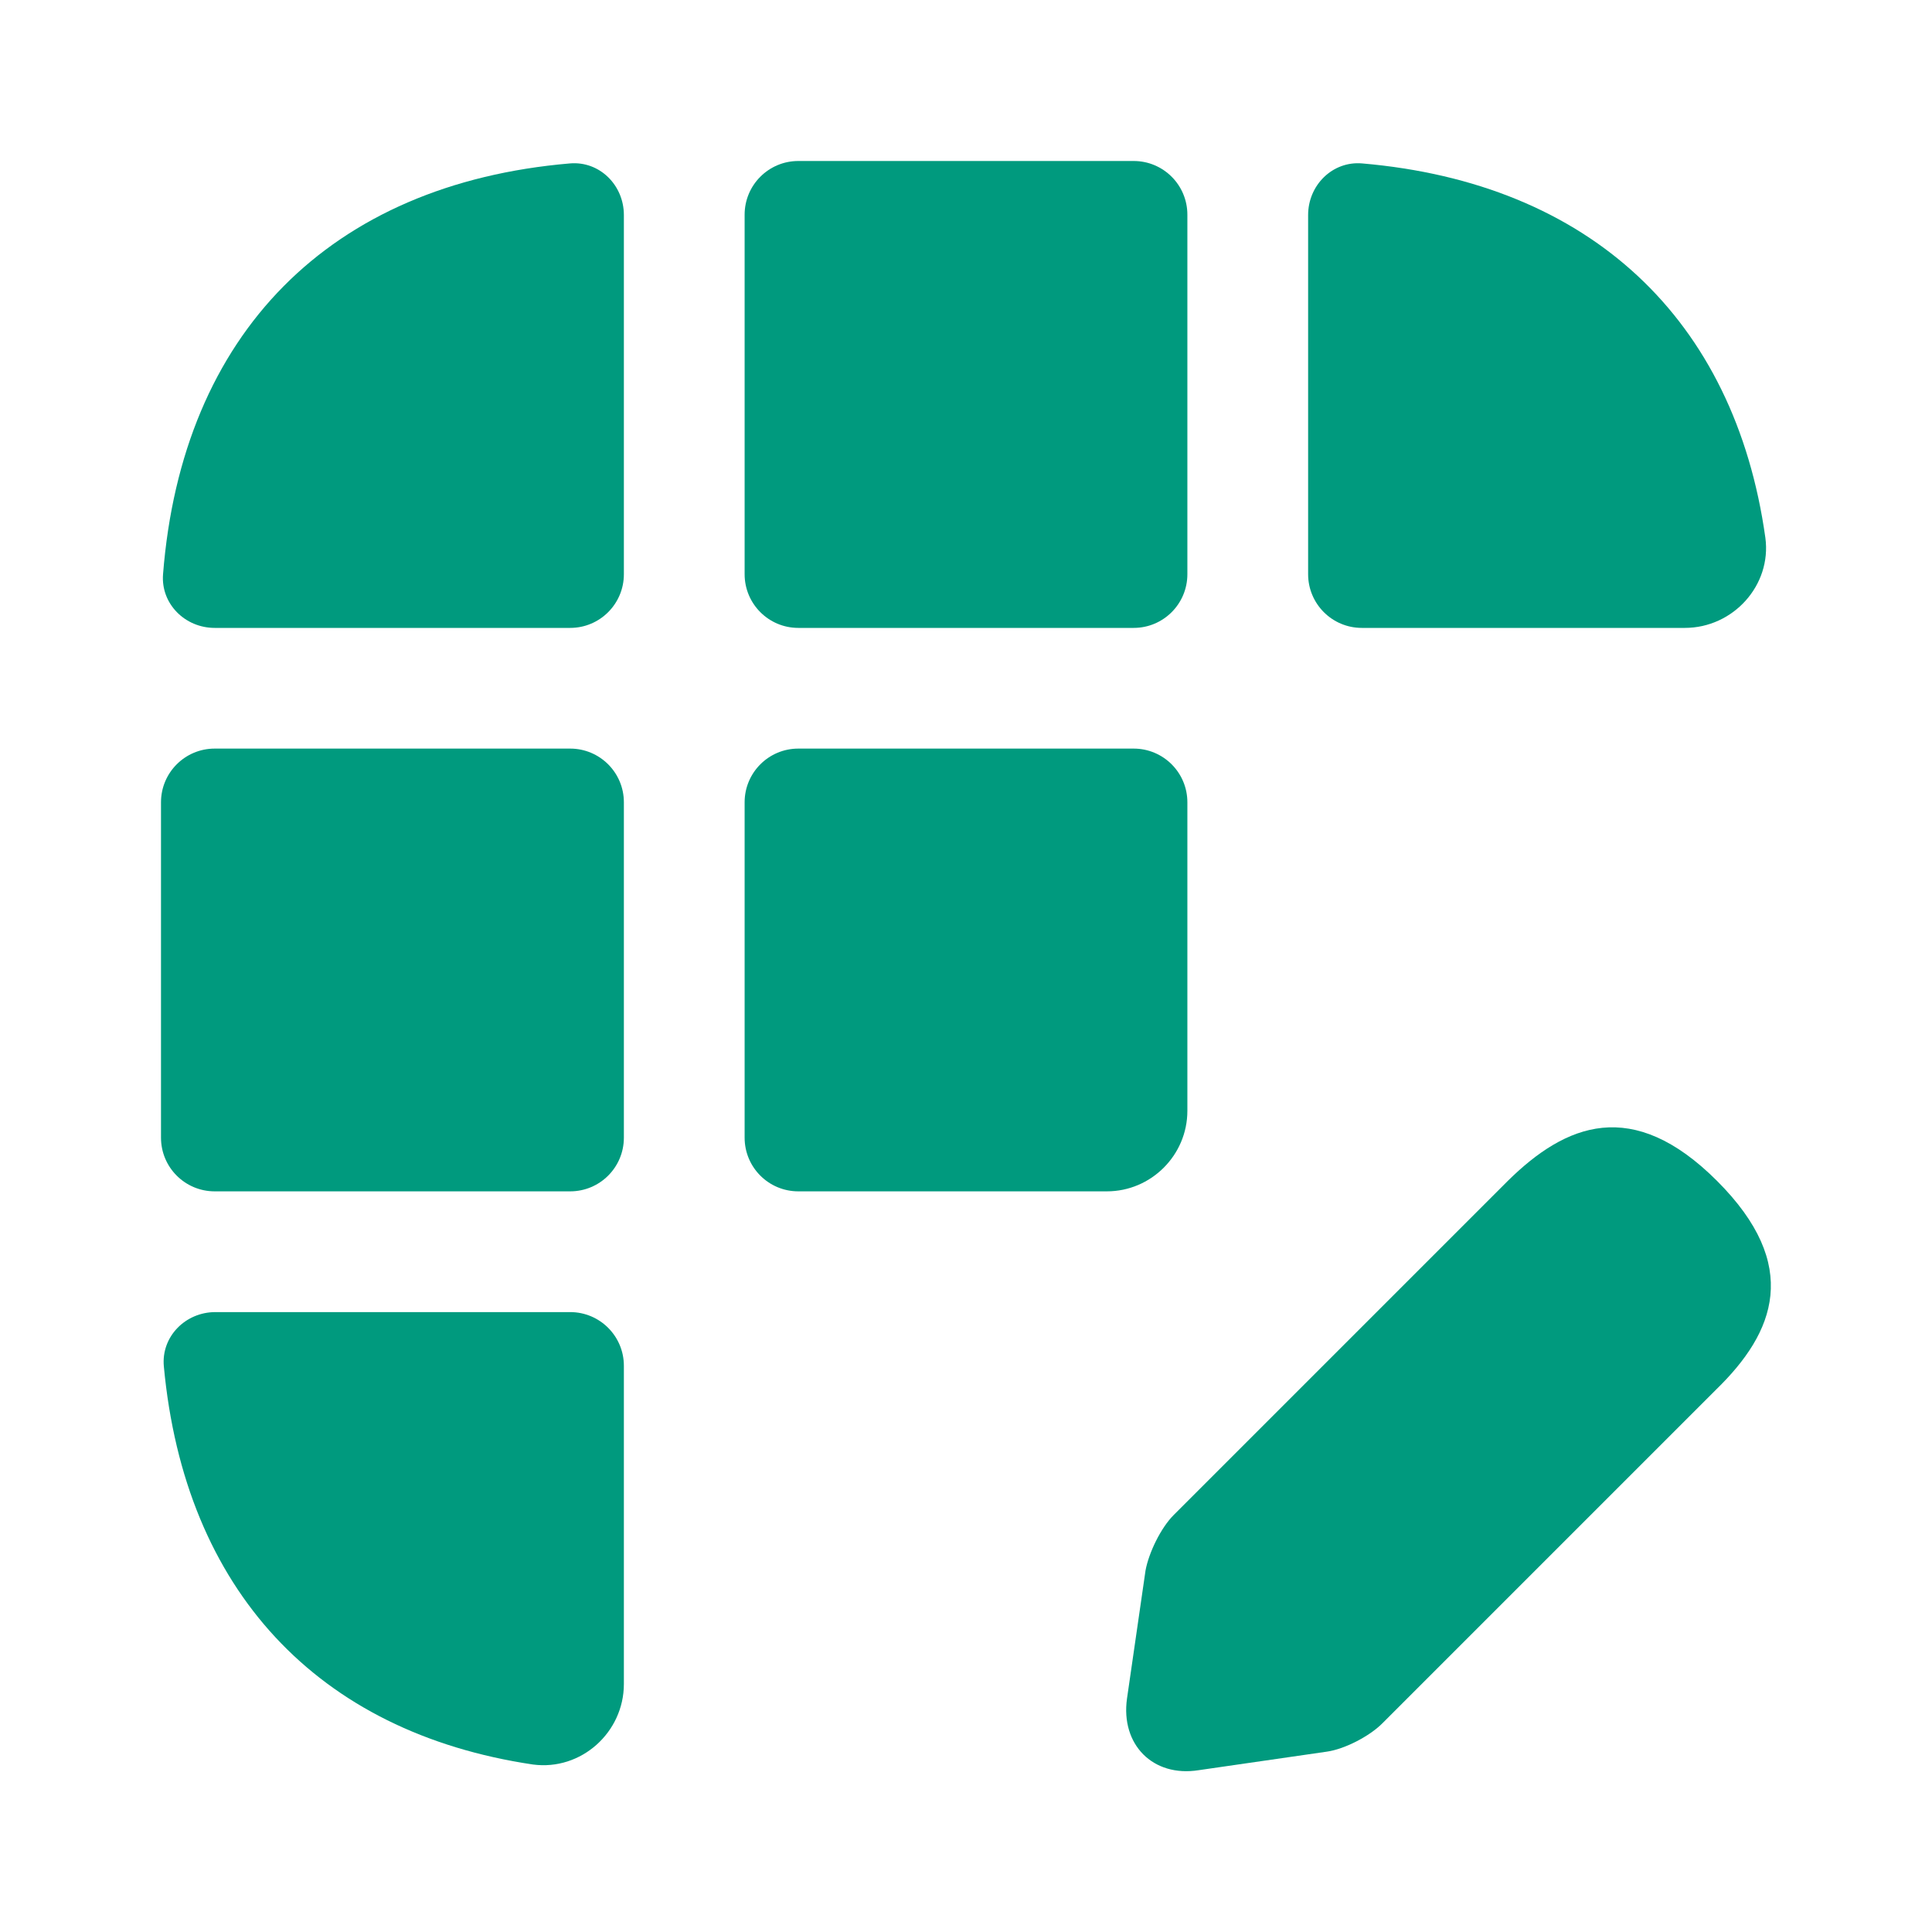 <svg width="36" height="36" viewBox="0 0 36 36" fill="none" xmlns="http://www.w3.org/2000/svg">
<path d="M31.995 22.005C30.42 20.43 29.175 20.94 28.095 22.005L21.87 28.23C21.63 28.47 21.405 28.935 21.345 29.265L21 31.65C20.88 32.505 21.48 33.12 22.335 32.985L24.72 32.64C25.05 32.595 25.515 32.355 25.755 32.115L31.98 25.89C33.075 24.825 33.57 23.58 31.995 22.005Z" fill="#009A7E"/>
<path d="M10.62 3.045C11.173 2.998 11.625 3.451 11.625 4.006V10.7C11.625 11.252 11.177 11.7 10.625 11.7H4C3.448 11.7 2.995 11.251 3.038 10.701C3.39 6.214 6.151 3.426 10.62 3.045Z" fill="#009A7E"/>
<path d="M31.395 11.7H25.375C24.823 11.7 24.375 11.252 24.375 10.7V4.006C24.375 3.452 24.828 2.998 25.381 3.045C29.619 3.41 32.324 5.939 32.895 10.02C33.015 10.905 32.295 11.7 31.395 11.7Z" fill="#009A7E"/>
<path d="M10.625 24.449C11.177 24.449 11.625 24.897 11.625 25.449V31.379C11.625 32.279 10.83 32.999 9.93 32.879C5.912 32.281 3.44 29.622 3.053 25.461C3.001 24.907 3.455 24.449 4.013 24.449H10.625Z" fill="#009A7E"/>
<path d="M11.625 14.949C11.625 14.397 11.177 13.949 10.625 13.949H4C3.448 13.949 3 14.397 3 14.949V21.199C3 21.752 3.448 22.199 4 22.199H10.625C11.177 22.199 11.625 21.752 11.625 21.199V14.949Z" fill="#009A7E"/>
<path d="M22.125 14.949C22.125 14.397 21.677 13.949 21.125 13.949H14.875C14.323 13.949 13.875 14.397 13.875 14.949V21.199C13.875 21.752 14.323 22.199 14.875 22.199H20.625C21.45 22.199 22.125 21.524 22.125 20.699V14.949Z" fill="#009A7E"/>
<path d="M22.125 4C22.125 3.448 21.677 3 21.125 3H14.875C14.323 3 13.875 3.448 13.875 4V10.7C13.875 11.252 14.323 11.7 14.875 11.7H21.125C21.677 11.7 22.125 11.252 22.125 10.7V4Z" fill="#009A7E"/>
</svg>
